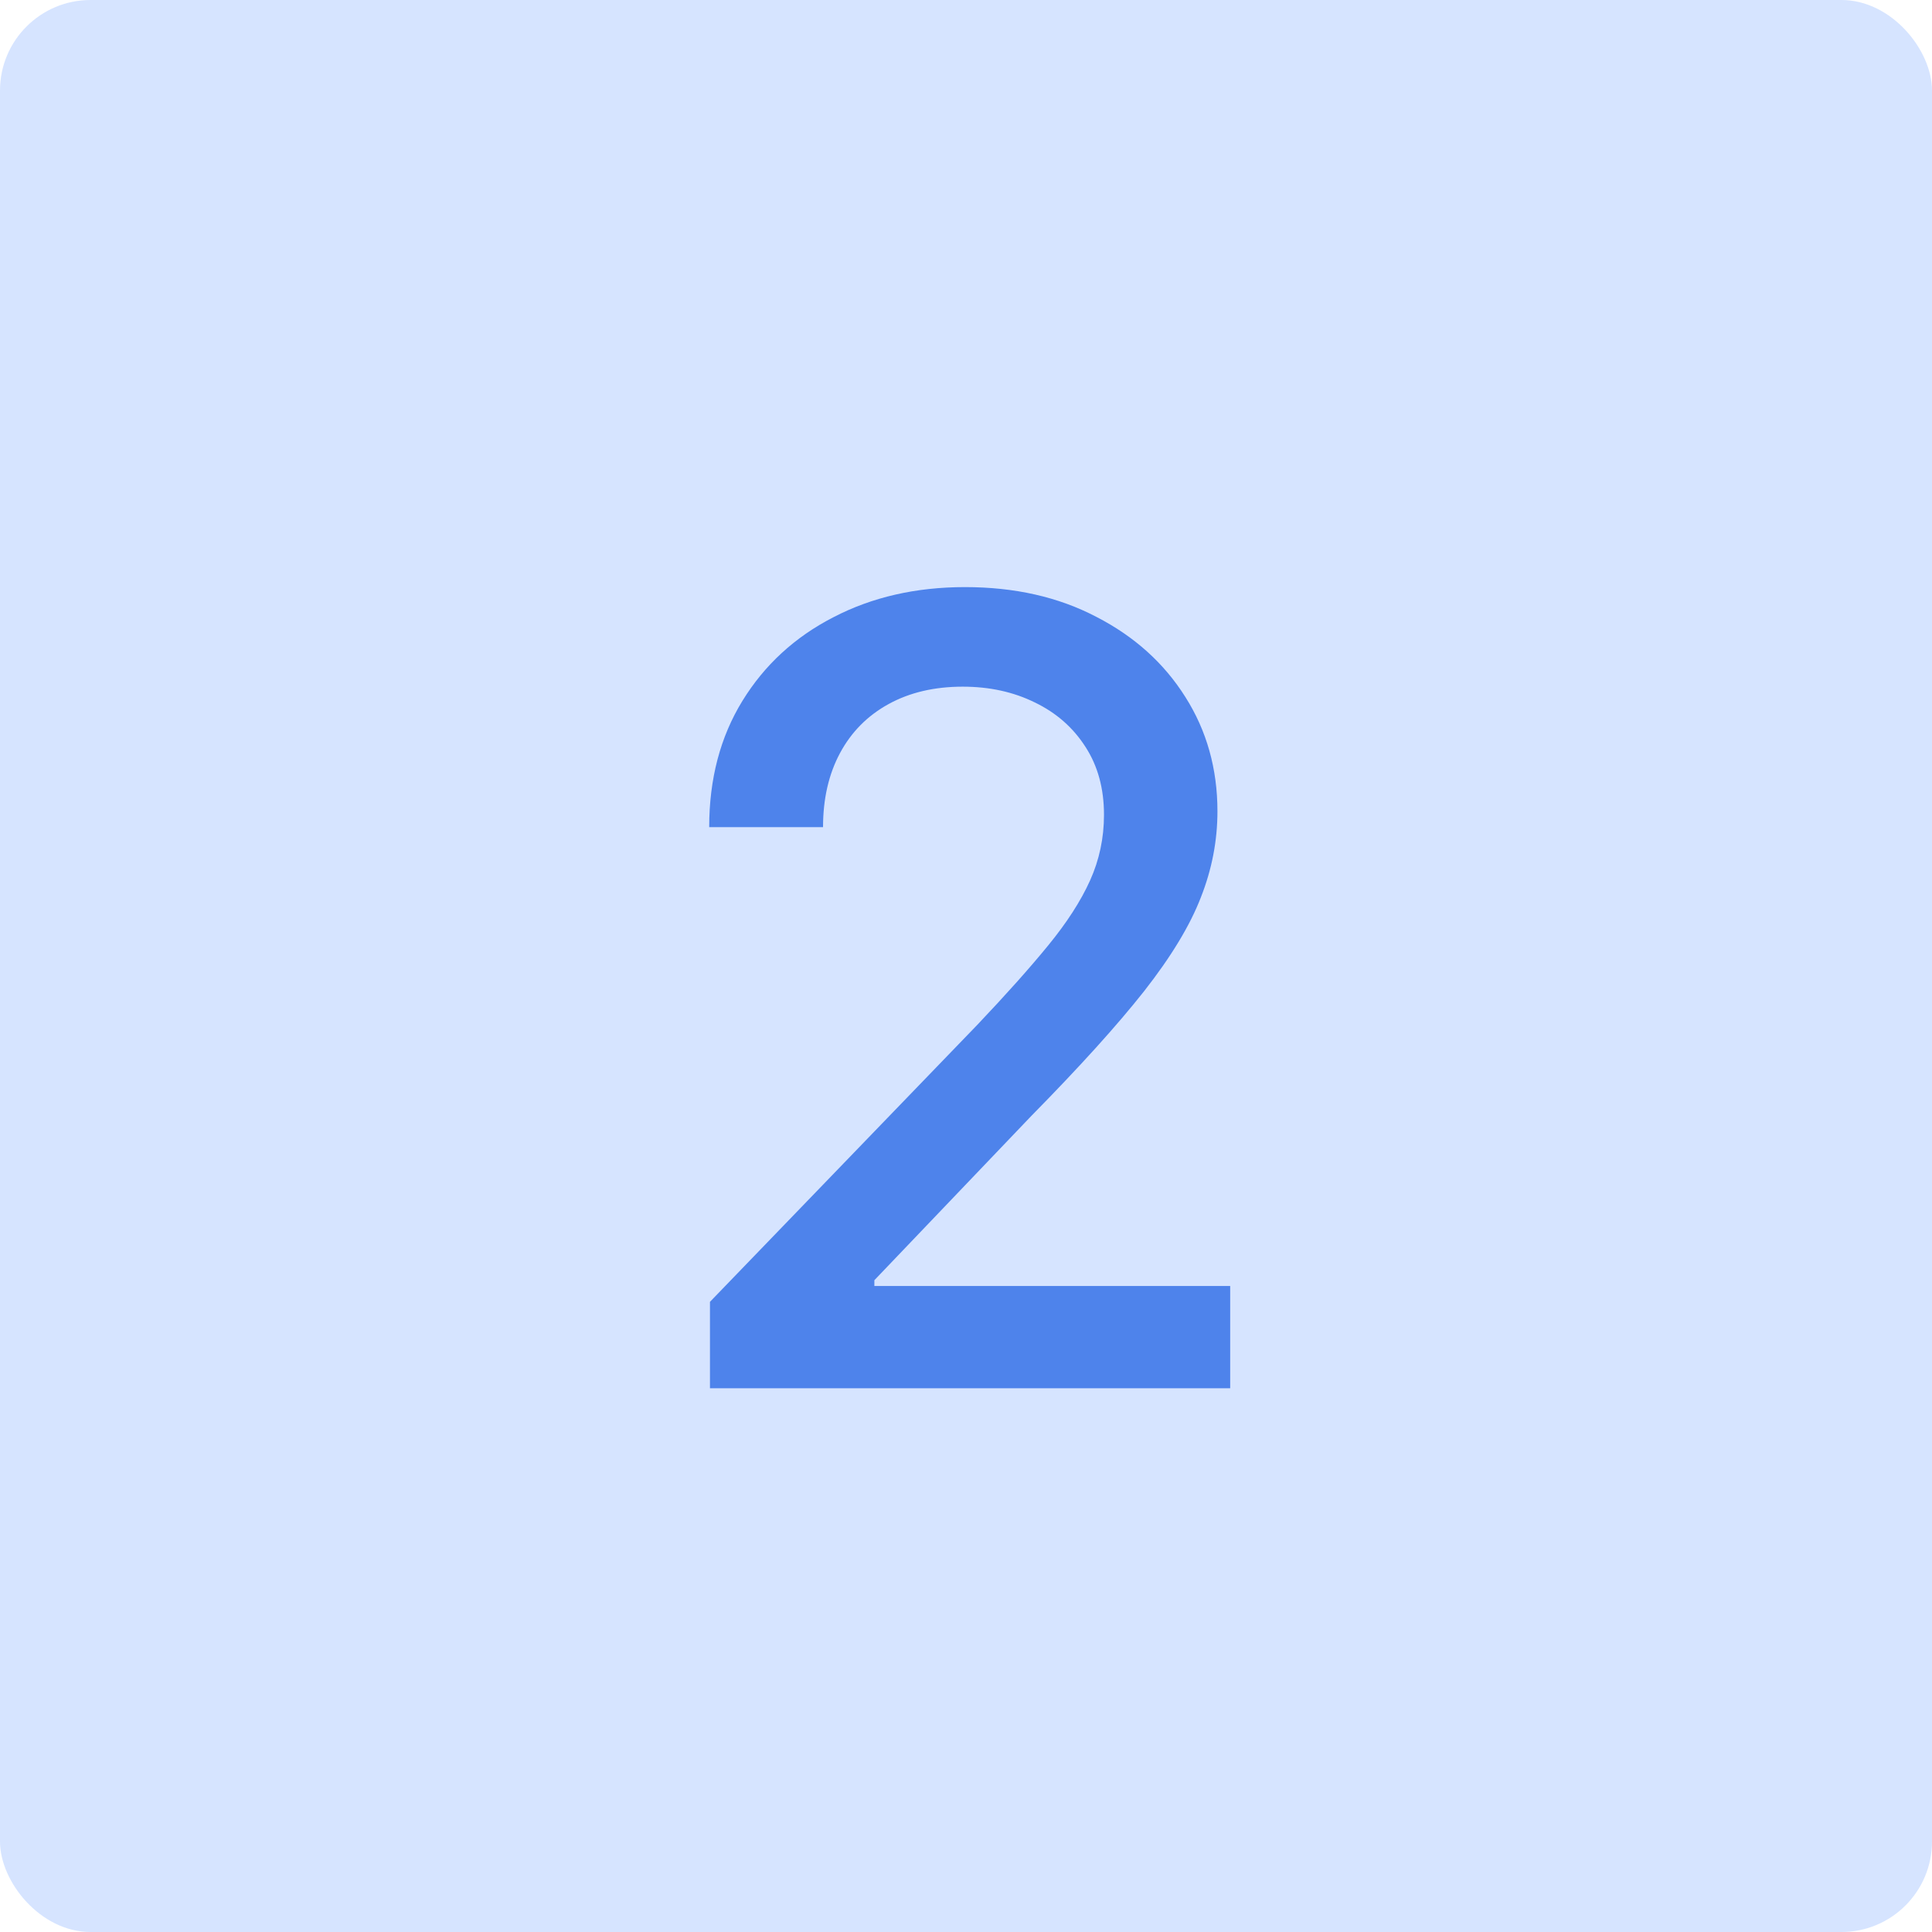 <?xml version="1.0" encoding="UTF-8"?> <svg xmlns="http://www.w3.org/2000/svg" width="256" height="256" viewBox="0 0 256 256" fill="none"> <rect width="256" height="256" rx="12" fill="#D6E4FF"></rect> <path d="M94.074 183.953V172.499L129.511 135.783C133.295 131.794 136.415 128.3 138.869 125.3C141.358 122.266 143.216 119.385 144.443 116.658C145.67 113.93 146.284 111.033 146.284 107.964C146.284 104.487 145.466 101.487 143.83 98.965C142.193 96.408 139.96 94.447 137.131 93.084C134.301 91.686 131.114 90.987 127.568 90.987C123.818 90.987 120.545 91.754 117.75 93.288C114.955 94.822 112.807 96.987 111.307 99.783C109.807 102.578 109.057 105.851 109.057 109.601H93.972C93.972 103.226 95.438 97.652 98.369 92.879C101.301 88.106 105.324 84.408 110.438 81.783C115.551 79.124 121.364 77.794 127.875 77.794C134.455 77.794 140.25 79.106 145.261 81.731C150.307 84.322 154.244 87.868 157.074 92.368C159.903 96.834 161.318 101.879 161.318 107.504C161.318 111.391 160.585 115.192 159.119 118.908C157.688 122.624 155.182 126.766 151.602 131.334C148.023 135.868 143.045 141.374 136.67 147.851L115.858 169.635V170.402H163.006V183.953H94.074Z" fill="#4E83EB"></path> </svg> 